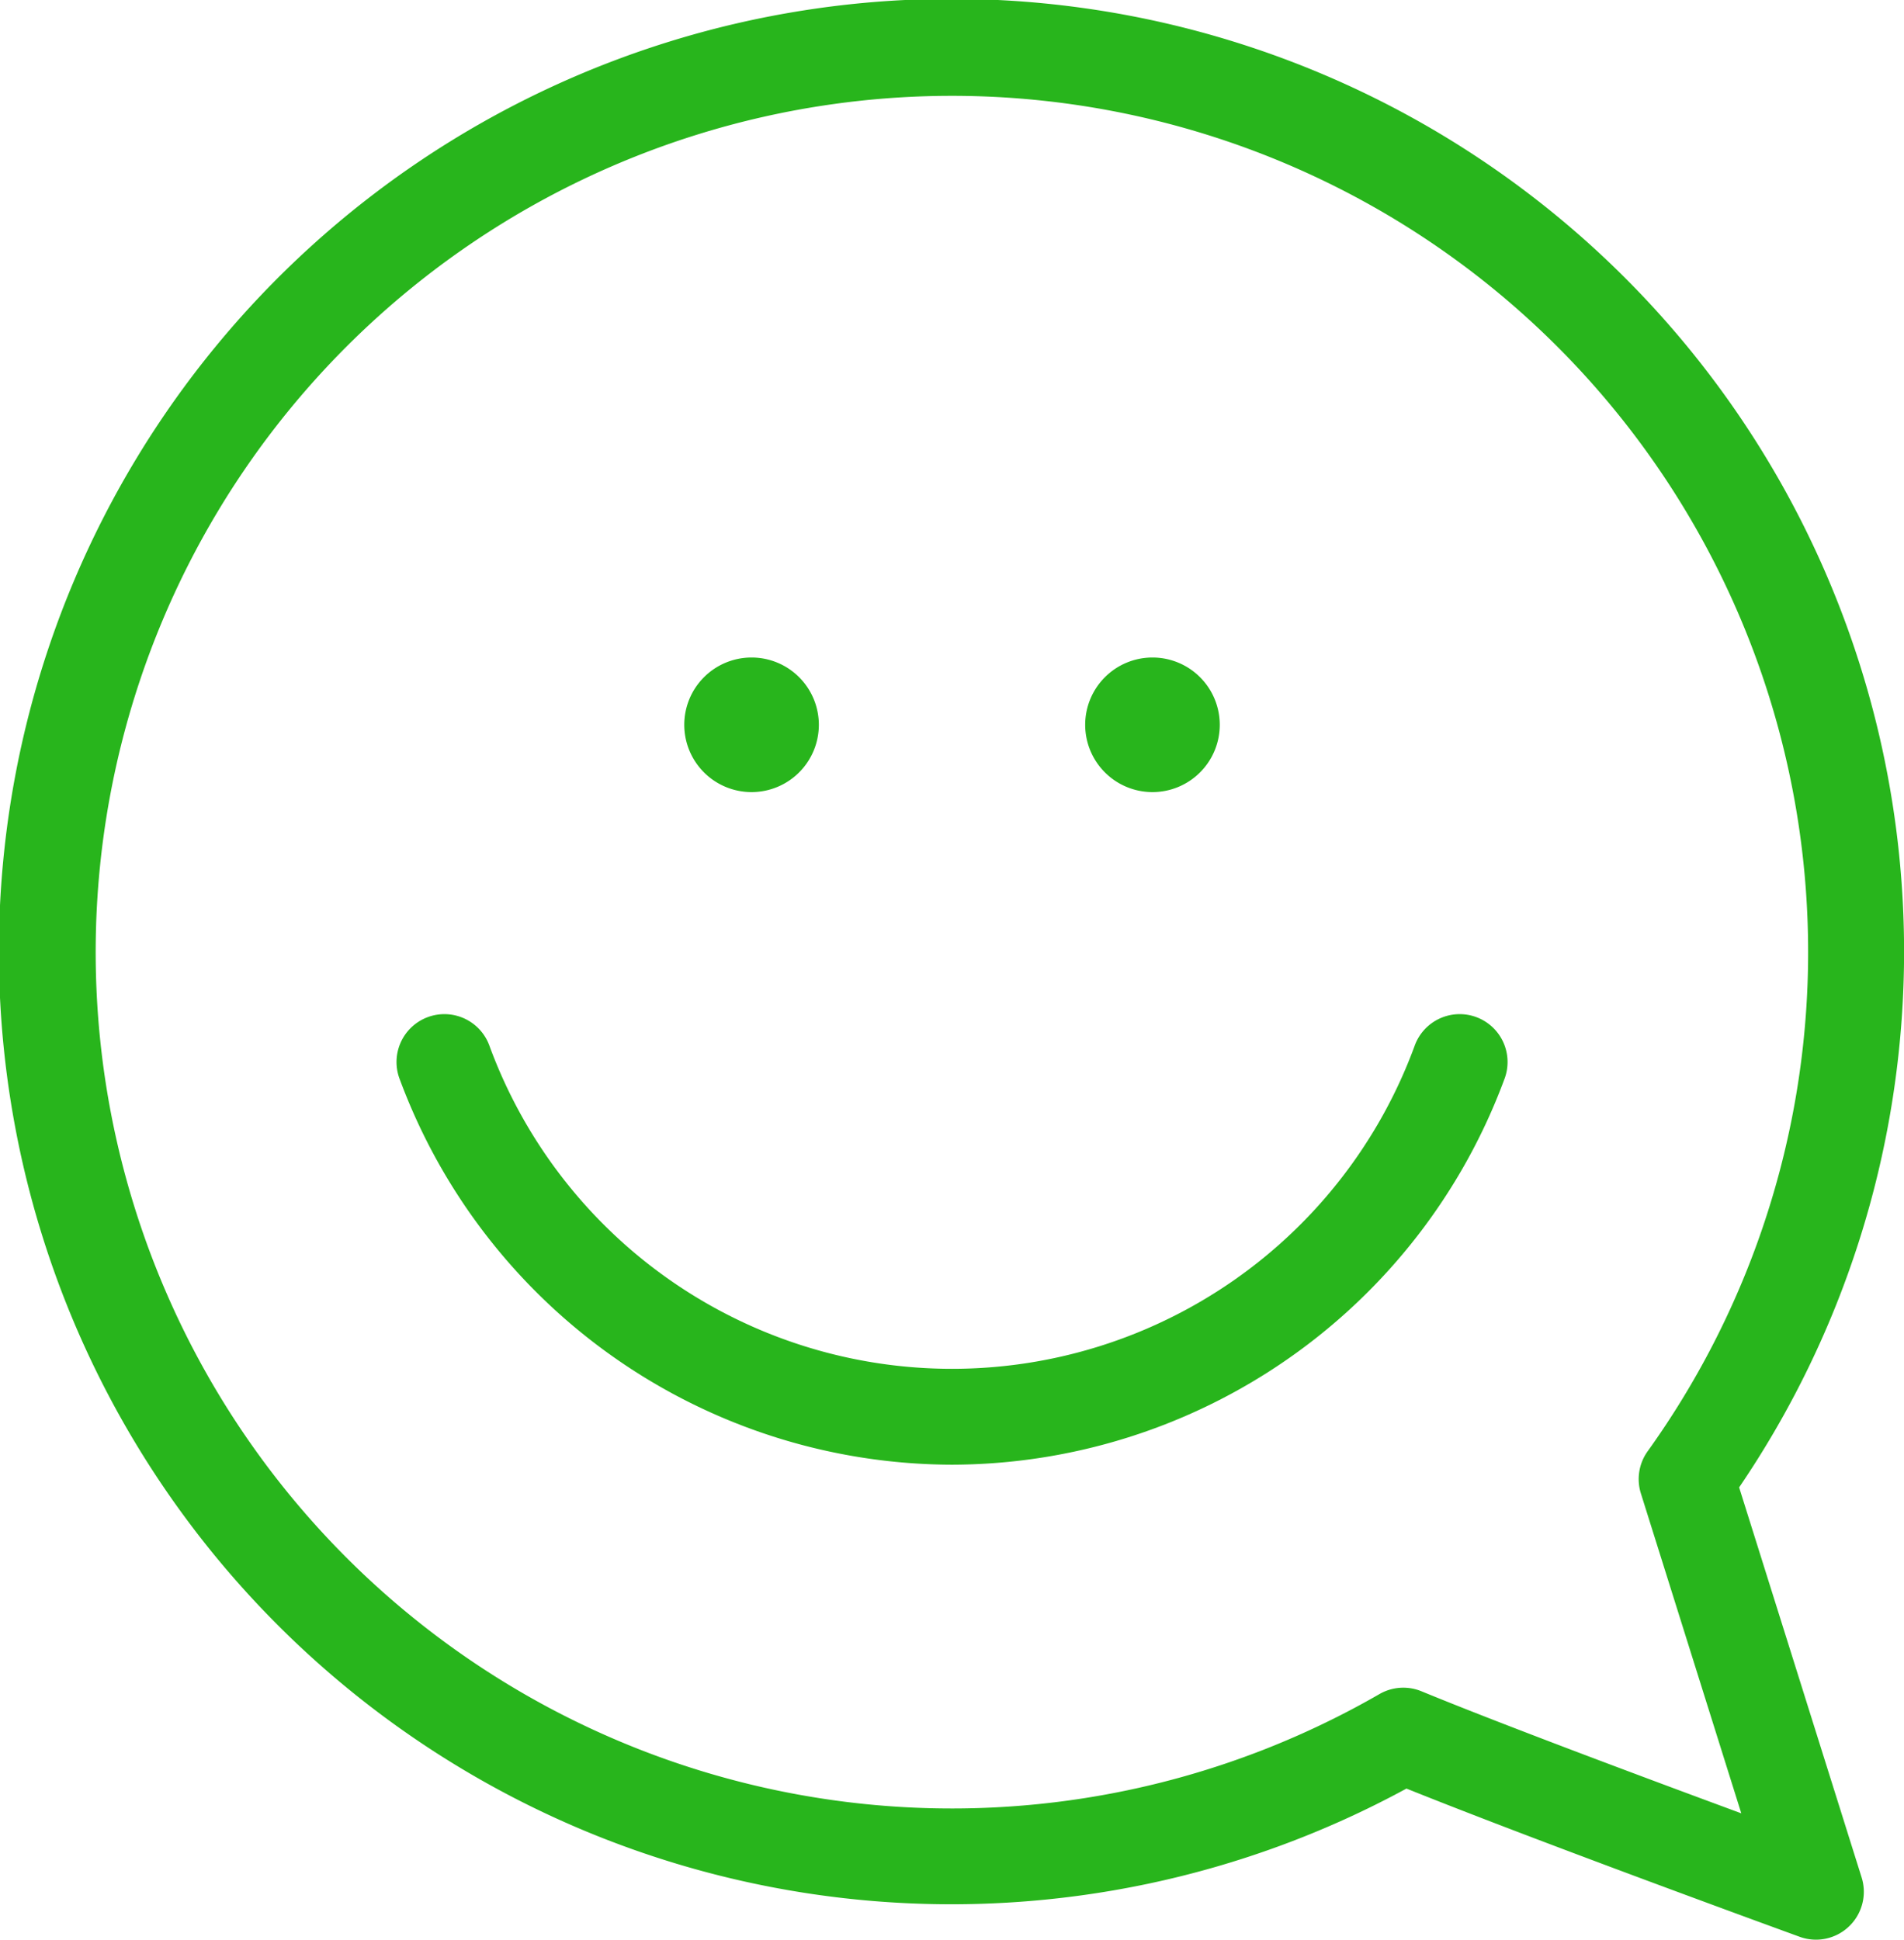 <svg id="Raggruppa_7" data-name="Raggruppa 7" xmlns="http://www.w3.org/2000/svg" xmlns:xlink="http://www.w3.org/1999/xlink" width="62.593" height="63.759" viewBox="0 0 62.593 63.759">
  <defs>
    <clipPath id="clip-path">
      <rect id="Rettangolo_8" data-name="Rettangolo 8" width="62.593" height="63.759" fill="#28b51c"/>
    </clipPath>
  </defs>
  <g id="Raggruppa_6" data-name="Raggruppa 6" clip-path="url(#clip-path)">
    <g id="Raggruppa_5" data-name="Raggruppa 5">
      <g id="Raggruppa_4" data-name="Raggruppa 4" clip-path="url(#clip-path)">
        <g id="Raggruppa_3" data-name="Raggruppa 3" style="mix-blend-mode: multiply;isolation: isolate">
          <g id="Raggruppa_2" data-name="Raggruppa 2">
            <g id="Raggruppa_1" data-name="Raggruppa 1" clip-path="url(#clip-path)">
              <path id="Tracciato_1" data-name="Tracciato 1" d="M59.7,63.759a1.577,1.577,0,0,1-.537-.095c-.365-.133-8.538-3.107-12.926-4.872a31.316,31.316,0,1,1,10.936-9.9L61.2,61.714a1.574,1.574,0,0,1-1.5,2.045M46.13,55.476a1.573,1.573,0,0,1,.6.118c2.618,1.078,7.4,2.862,10.514,4.012l-3.3-10.513a1.572,1.572,0,0,1,.223-1.39,28.148,28.148,0,1,0-8.82,7.984,1.574,1.574,0,0,1,.787-.211" transform="translate(0 0)" fill="#28b51c"/>
            </g>
          </g>
        </g>
        <path id="Tracciato_2" data-name="Tracciato 2" d="M63.853,131.407A19.41,19.41,0,0,1,45.7,118.745a1.574,1.574,0,1,1,2.954-1.086,16.2,16.2,0,0,0,30.4,0,1.574,1.574,0,1,1,2.954,1.086,19.411,19.411,0,0,1-18.153,12.662" transform="translate(-32.556 -83.261)" fill="#28b51c"/>
        <path id="Tracciato_3" data-name="Tracciato 3" d="M83.052,77.758a2.212,2.212,0,1,1-2.212-2.212,2.212,2.212,0,0,1,2.212,2.212" transform="translate(-56.133 -53.933)" fill="#28b51c"/>
        <path id="Tracciato_4" data-name="Tracciato 4" d="M129.118,77.758a2.212,2.212,0,1,1-2.212-2.212,2.212,2.212,0,0,1,2.212,2.212" transform="translate(-89.019 -53.933)" fill="#28b51c"/>
      </g>
    </g>
  </g>
</svg>
